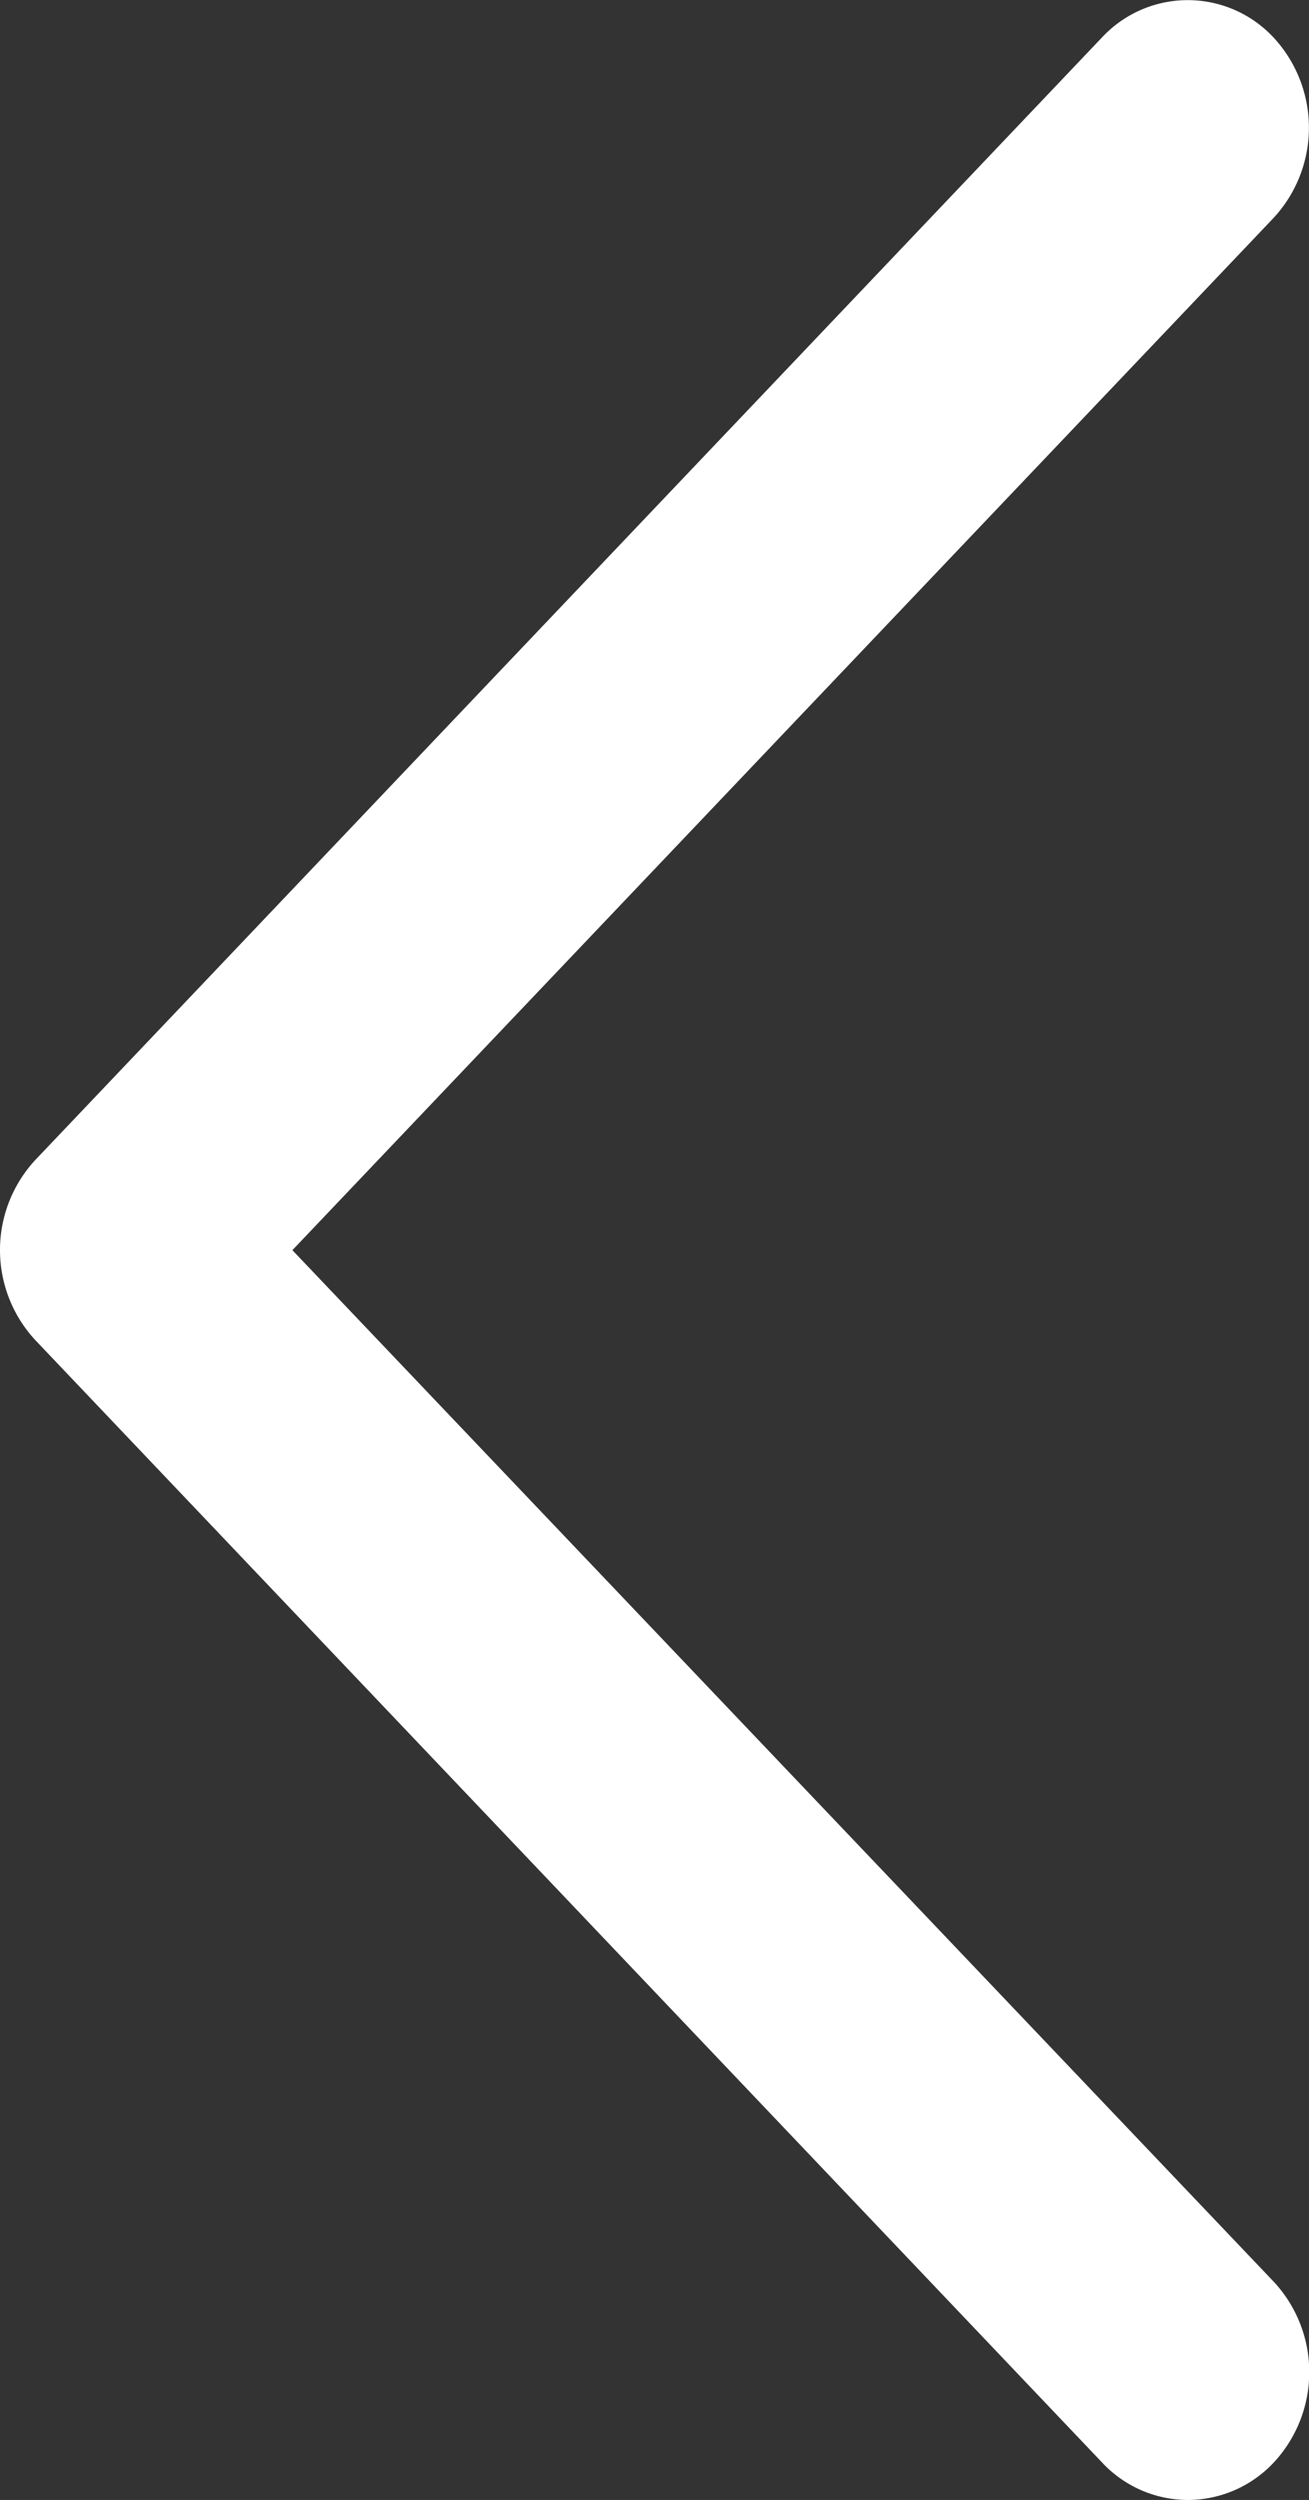 <svg xmlns="http://www.w3.org/2000/svg" width="11" height="21.001" viewBox="0 0 11 21.001">
  <rect x="0" y="0" width="11" height="21.001" fill="#333333" stroke="none"/>
  <path id="icon_-_chevron" data-name="icon - chevron" d="M65.377,47.842a.989.989,0,0,1-.721-.315L55.693,38.1a1.113,1.113,0,0,1,0-1.516l8.962-9.428a.985.985,0,0,1,1.442,0,1.115,1.115,0,0,1,0,1.516l-8.245,8.671L66.1,46.01a1.115,1.115,0,0,1,0,1.516A.992.992,0,0,1,65.377,47.842Z" transform="translate(-55.395 -26.841)" fill="#fff"/>
</svg>
